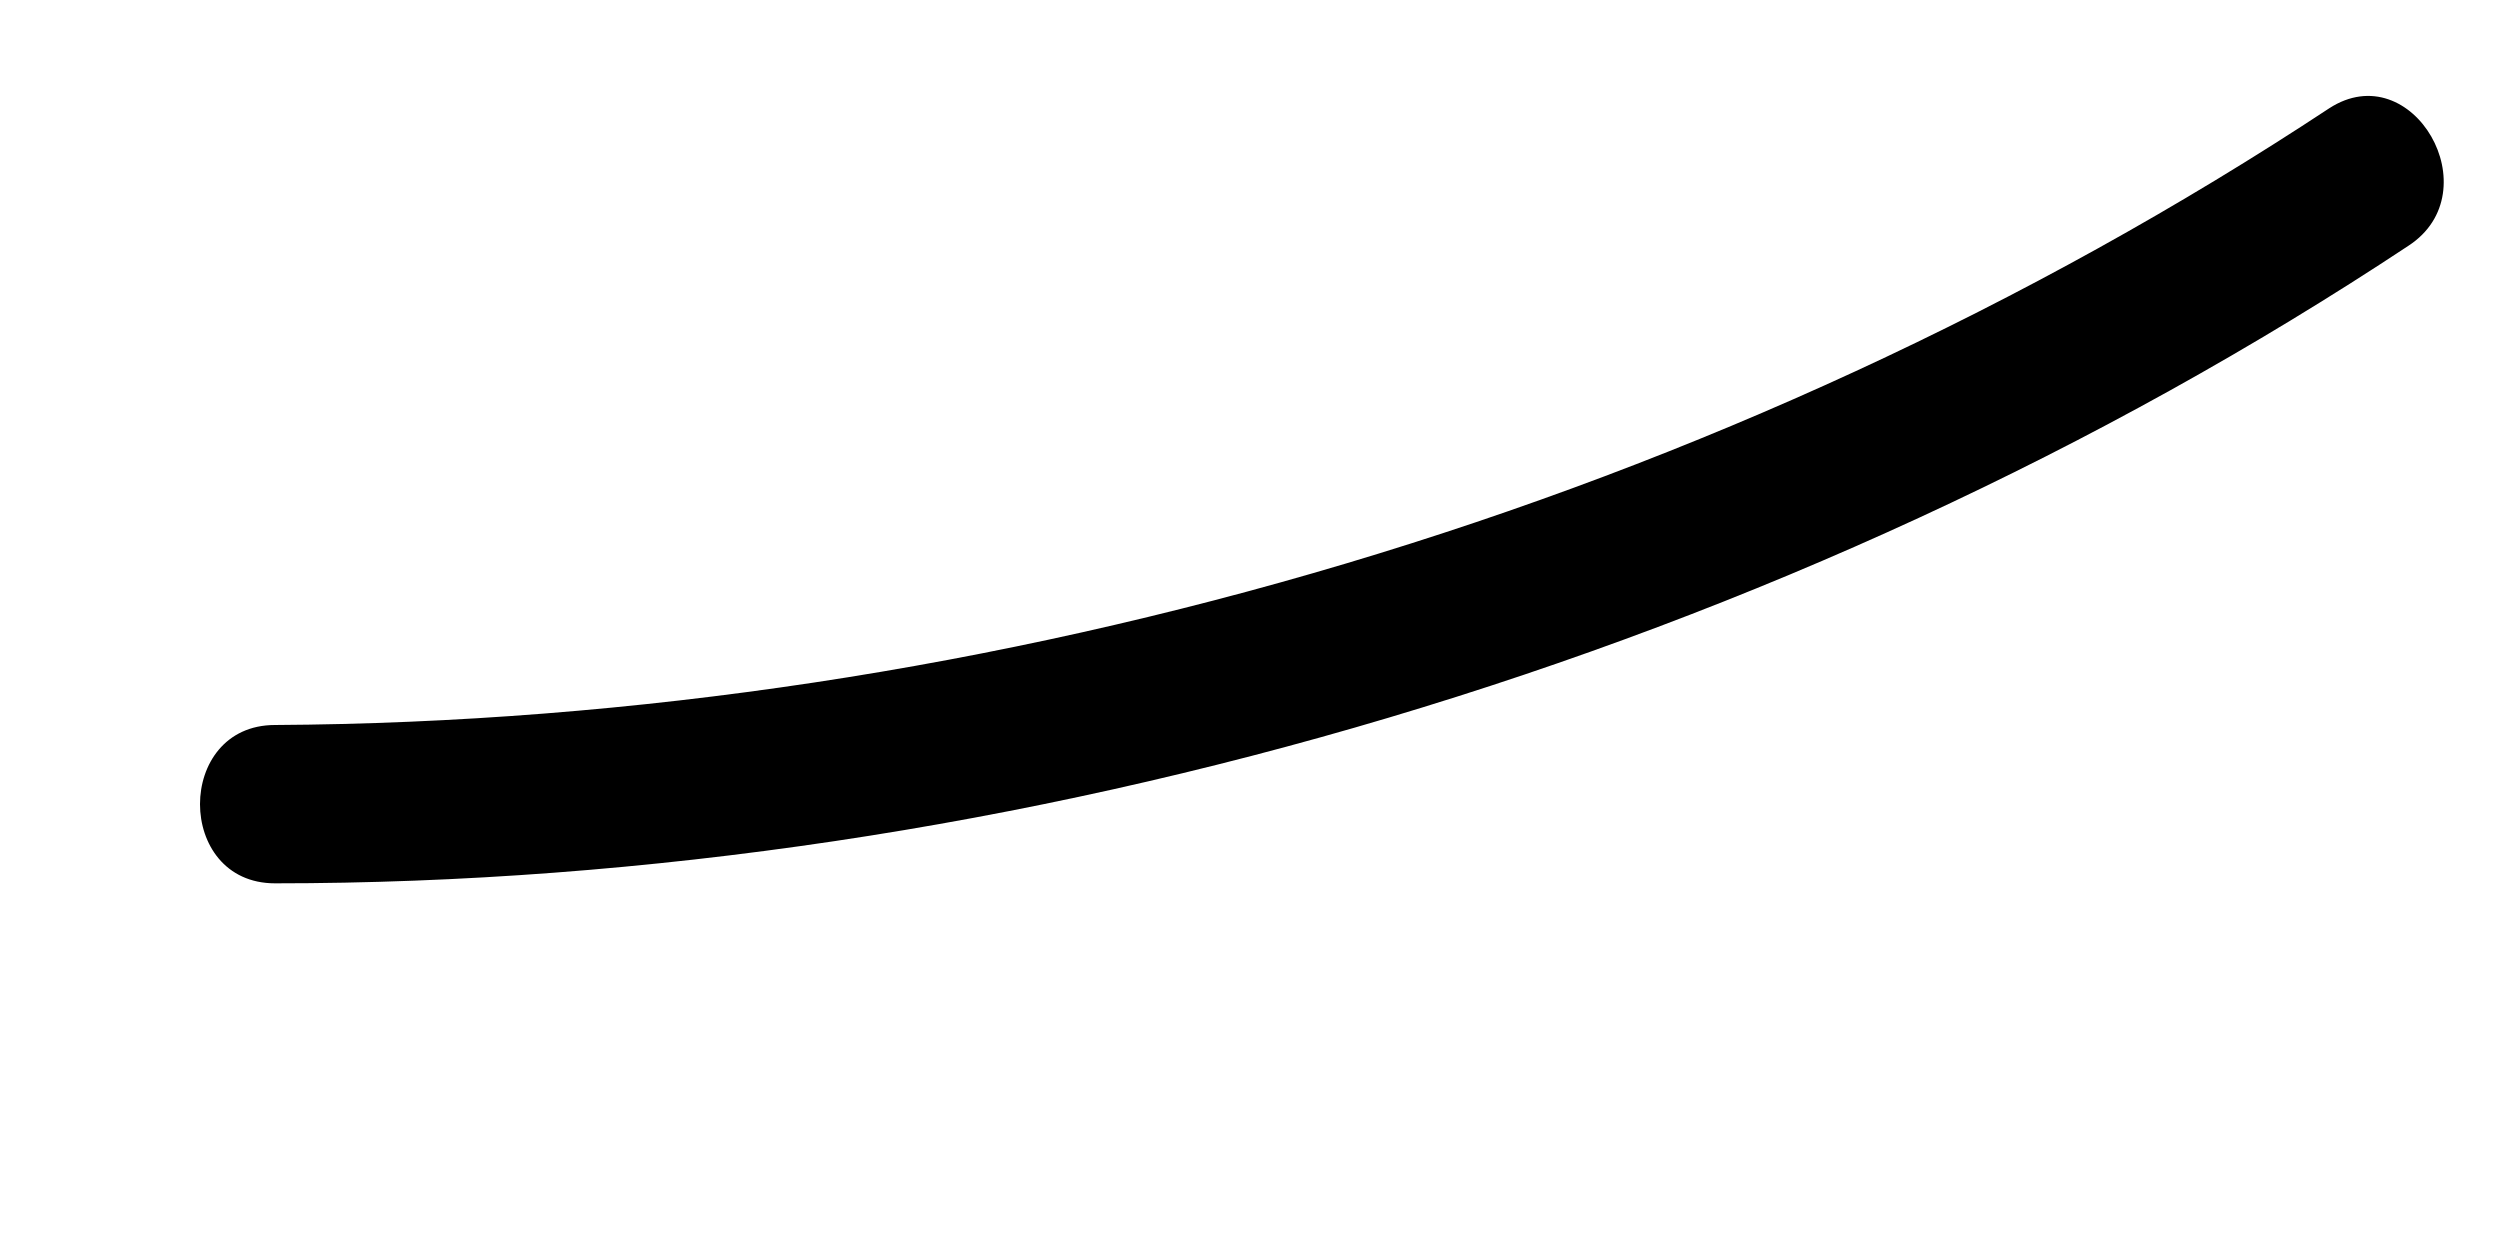 <svg width="6" height="3" viewBox="0 0 6 3" fill="none" xmlns="http://www.w3.org/2000/svg">
<path d="M0.66 2.12C2.44 2.12 4.3 1.57 5.78 0.59C5.98 0.46 5.79 0.13 5.59 0.26C4.15 1.21 2.38 1.73 0.66 1.74C0.42 1.74 0.42 2.12 0.66 2.12Z" fill="black"/>
</svg>
